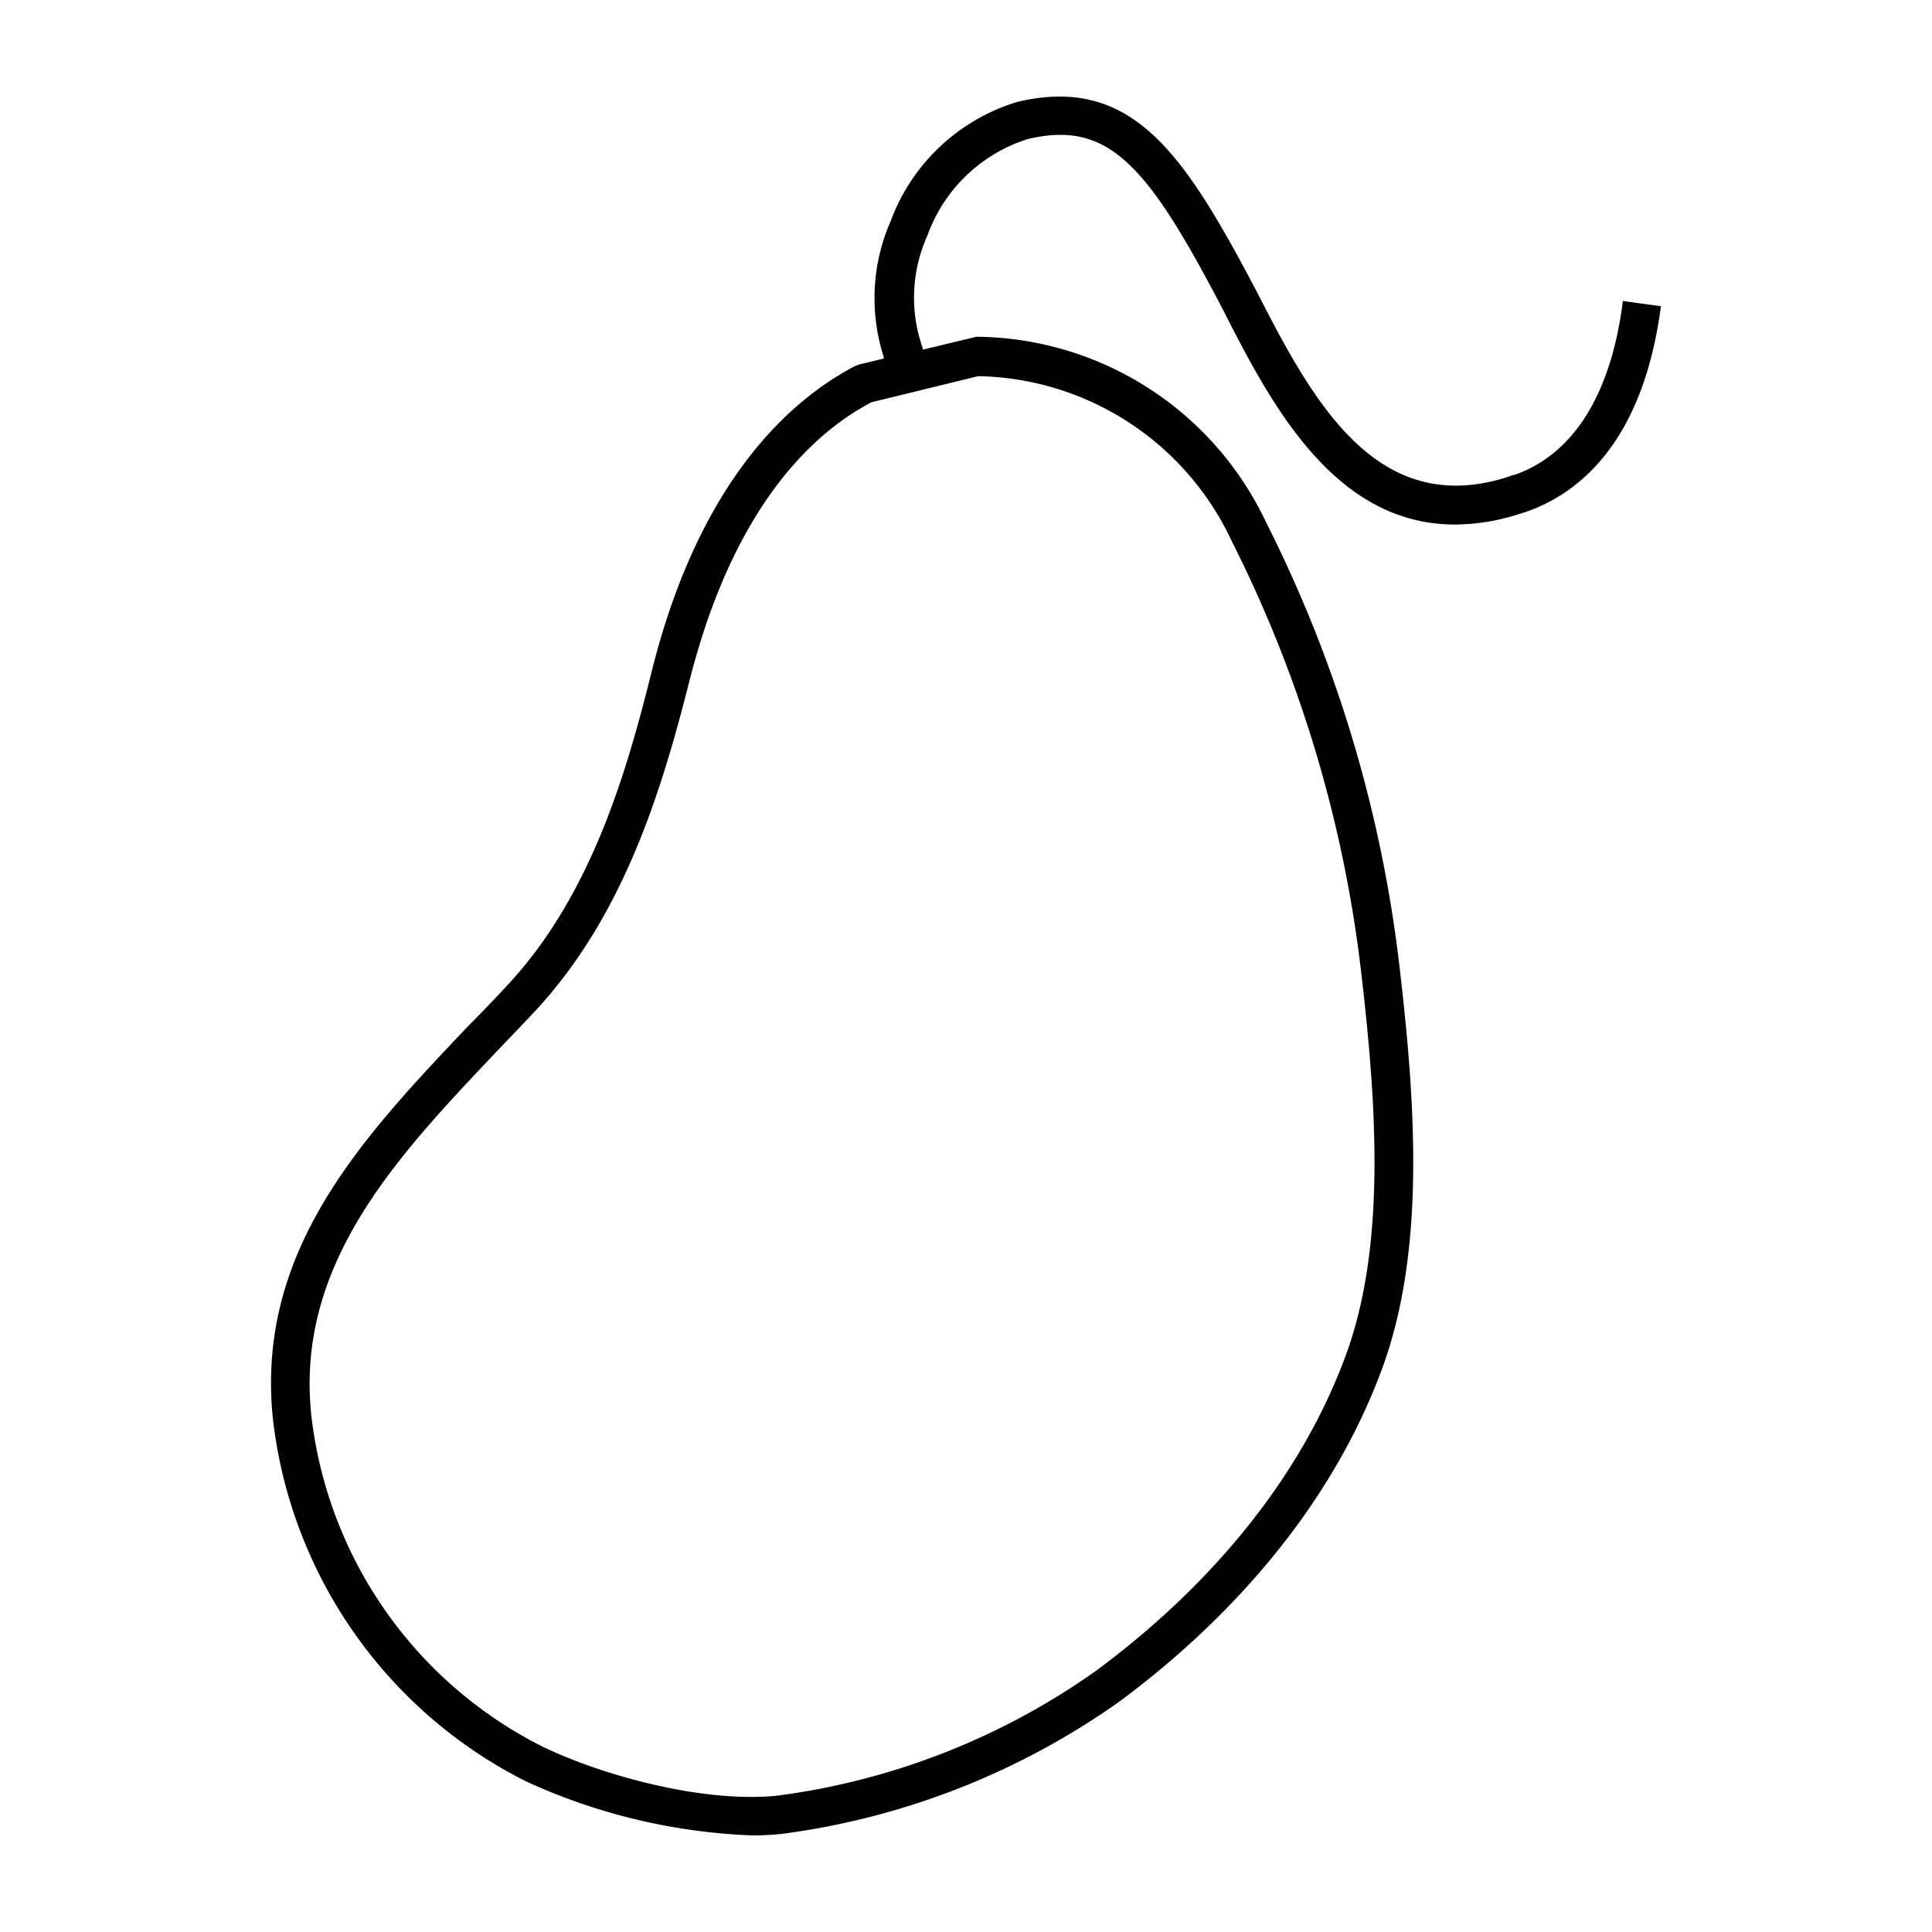 <?xml version="1.0" ?><svg viewBox="0 0 100 100" xmlns="http://www.w3.org/2000/svg"><title/><g data-name="Layer 2" id="Layer_2"><path d="M84,15.58c-.61,4.82-2.55,7.93-5.61,9l-.06,0L78,24.7C71.15,26.86,67.86,20.58,65,15,61.3,8,58.63,3.87,52.67,5.27a10.12,10.12,0,0,0-6.58,6.2,9.92,9.92,0,0,0-.35,7l0,.09-1.25.3-.22.08c-3.44,1.79-8.05,6-10.5,15.66C32.4,40.14,30.56,46.38,26.26,51c-.65.7-1.31,1.39-2,2.08C18.8,58.84,13.12,64.78,14.15,73.65A24.07,24.07,0,0,0,27.22,92.2,30.74,30.74,0,0,0,38.95,95a14.31,14.31,0,0,0,1.53-.08,38.93,38.93,0,0,0,17.45-6.84C62.47,84.72,68.51,79,71.52,70.89c2.25-6.07,1.77-13.6.92-20.84a68.57,68.57,0,0,0-6.9-23,16.74,16.74,0,0,0-15-9.62l-2.78.67,0-.08a7.8,7.8,0,0,1,.24-5.82,8.11,8.11,0,0,1,5.19-5c4.19-1,6.19,1.33,10.07,8.75C65.72,20.79,69,27.15,75.31,27.15a11,11,0,0,0,3.31-.54l.35-.11h0c2.69-.93,6.06-3.53,7-10.65ZM50.63,19.47A14.77,14.77,0,0,1,63.75,28a66.57,66.57,0,0,1,6.7,22.29c.82,7,1.29,14.24-.81,19.91-2.84,7.66-8.58,13.08-12.91,16.28a36.76,36.76,0,0,1-16.47,6.46c-3.77.4-9-1-12.19-2.54a22,22,0,0,1-11.94-17c-.92-7.94,4.43-13.54,9.6-19,.67-.7,1.34-1.4,2-2.1,4.62-5,6.55-11.5,8-17.23C38,26.27,42,22.45,45.11,20.82Z"/></g></svg>